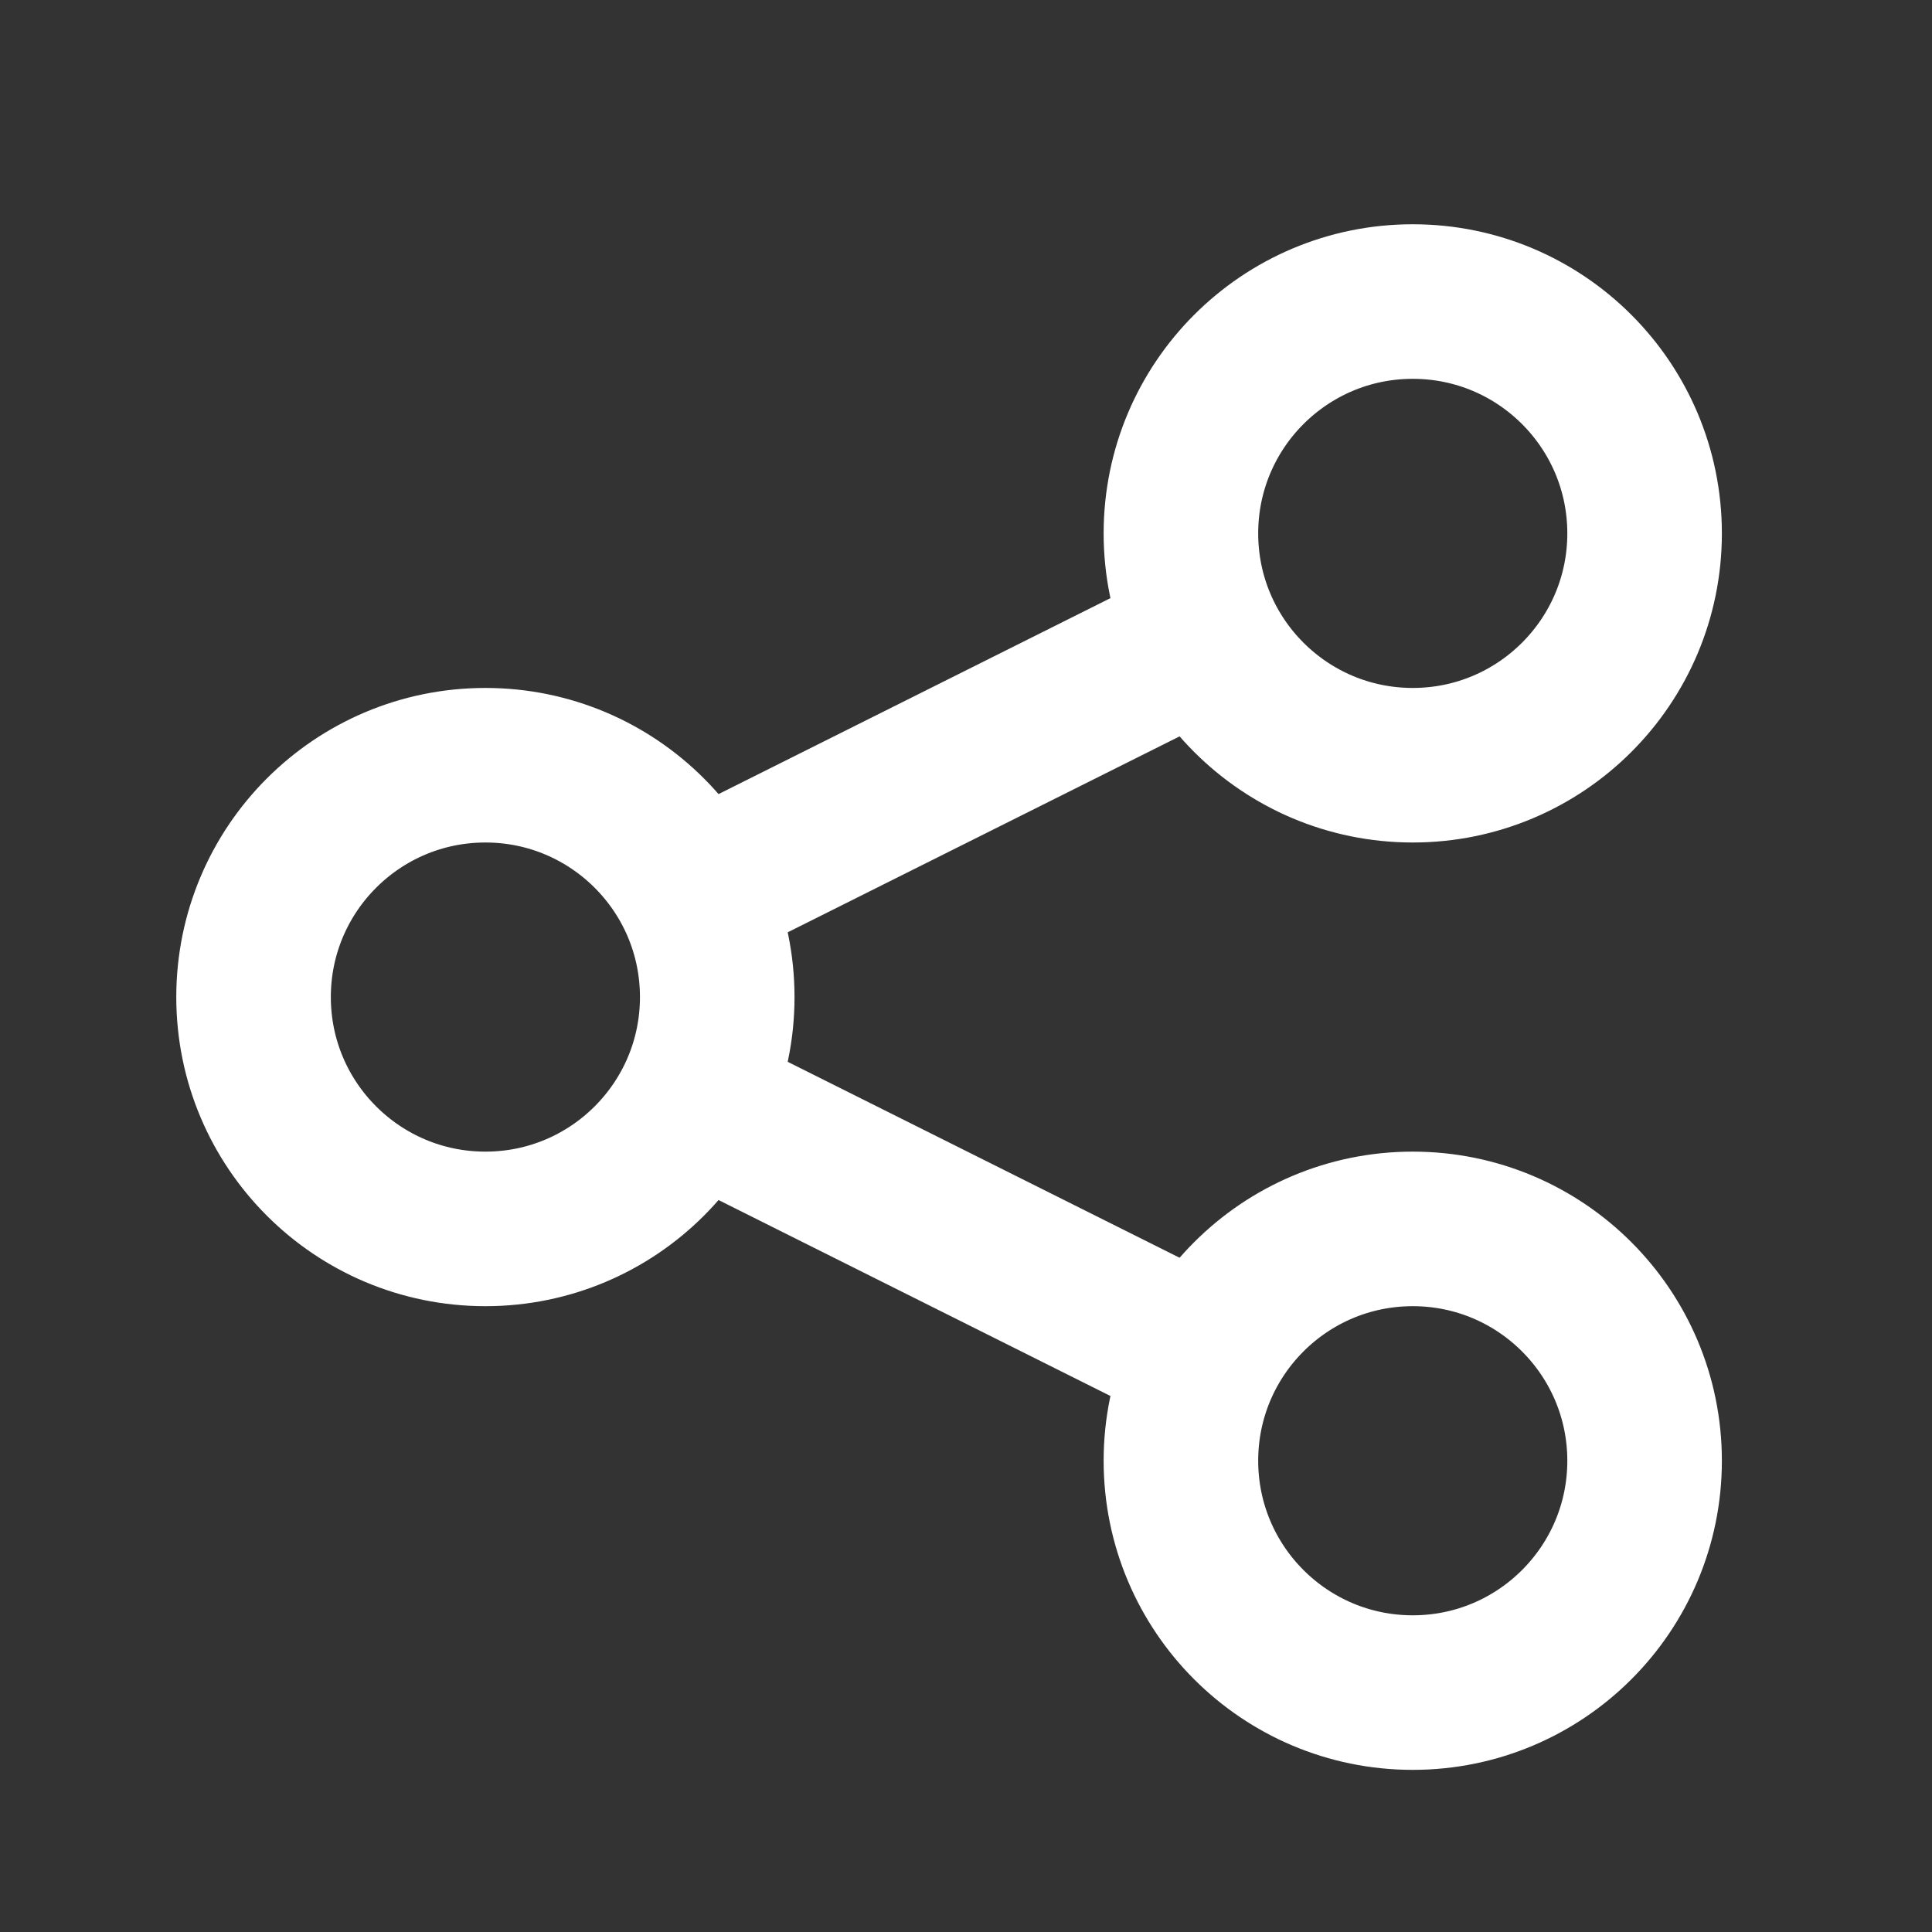 <svg width="25" height="25" viewBox="0 0 25 25" fill="none" xmlns="http://www.w3.org/2000/svg">
<rect x="0" y="0" width="25" height="25" fill="#333333" stroke="none"/>
<path d="M9.281 14.402L15.281 17.402M15.281 8.402L9.281 11.402M18.281 21.902C16.624 21.902 15.281 20.559 15.281 18.902C15.281 17.245 16.624 15.902 18.281 15.902C19.938 15.902 21.281 17.245 21.281 18.902C21.281 20.559 19.938 21.902 18.281 21.902ZM6.281 15.902C4.624 15.902 3.281 14.559 3.281 12.902C3.281 11.245 4.624 9.902 6.281 9.902C7.938 9.902 9.281 11.245 9.281 12.902C9.281 14.559 7.938 15.902 6.281 15.902ZM18.281 9.902C16.624 9.902 15.281 8.559 15.281 6.902C15.281 5.245 16.624 3.902 18.281 3.902C19.938 3.902 21.281 5.245 21.281 6.902C21.281 8.559 19.938 9.902 18.281 9.902Z" stroke="white" stroke-width="2" stroke-linecap="round" stroke-linejoin="round"/>
</svg>
